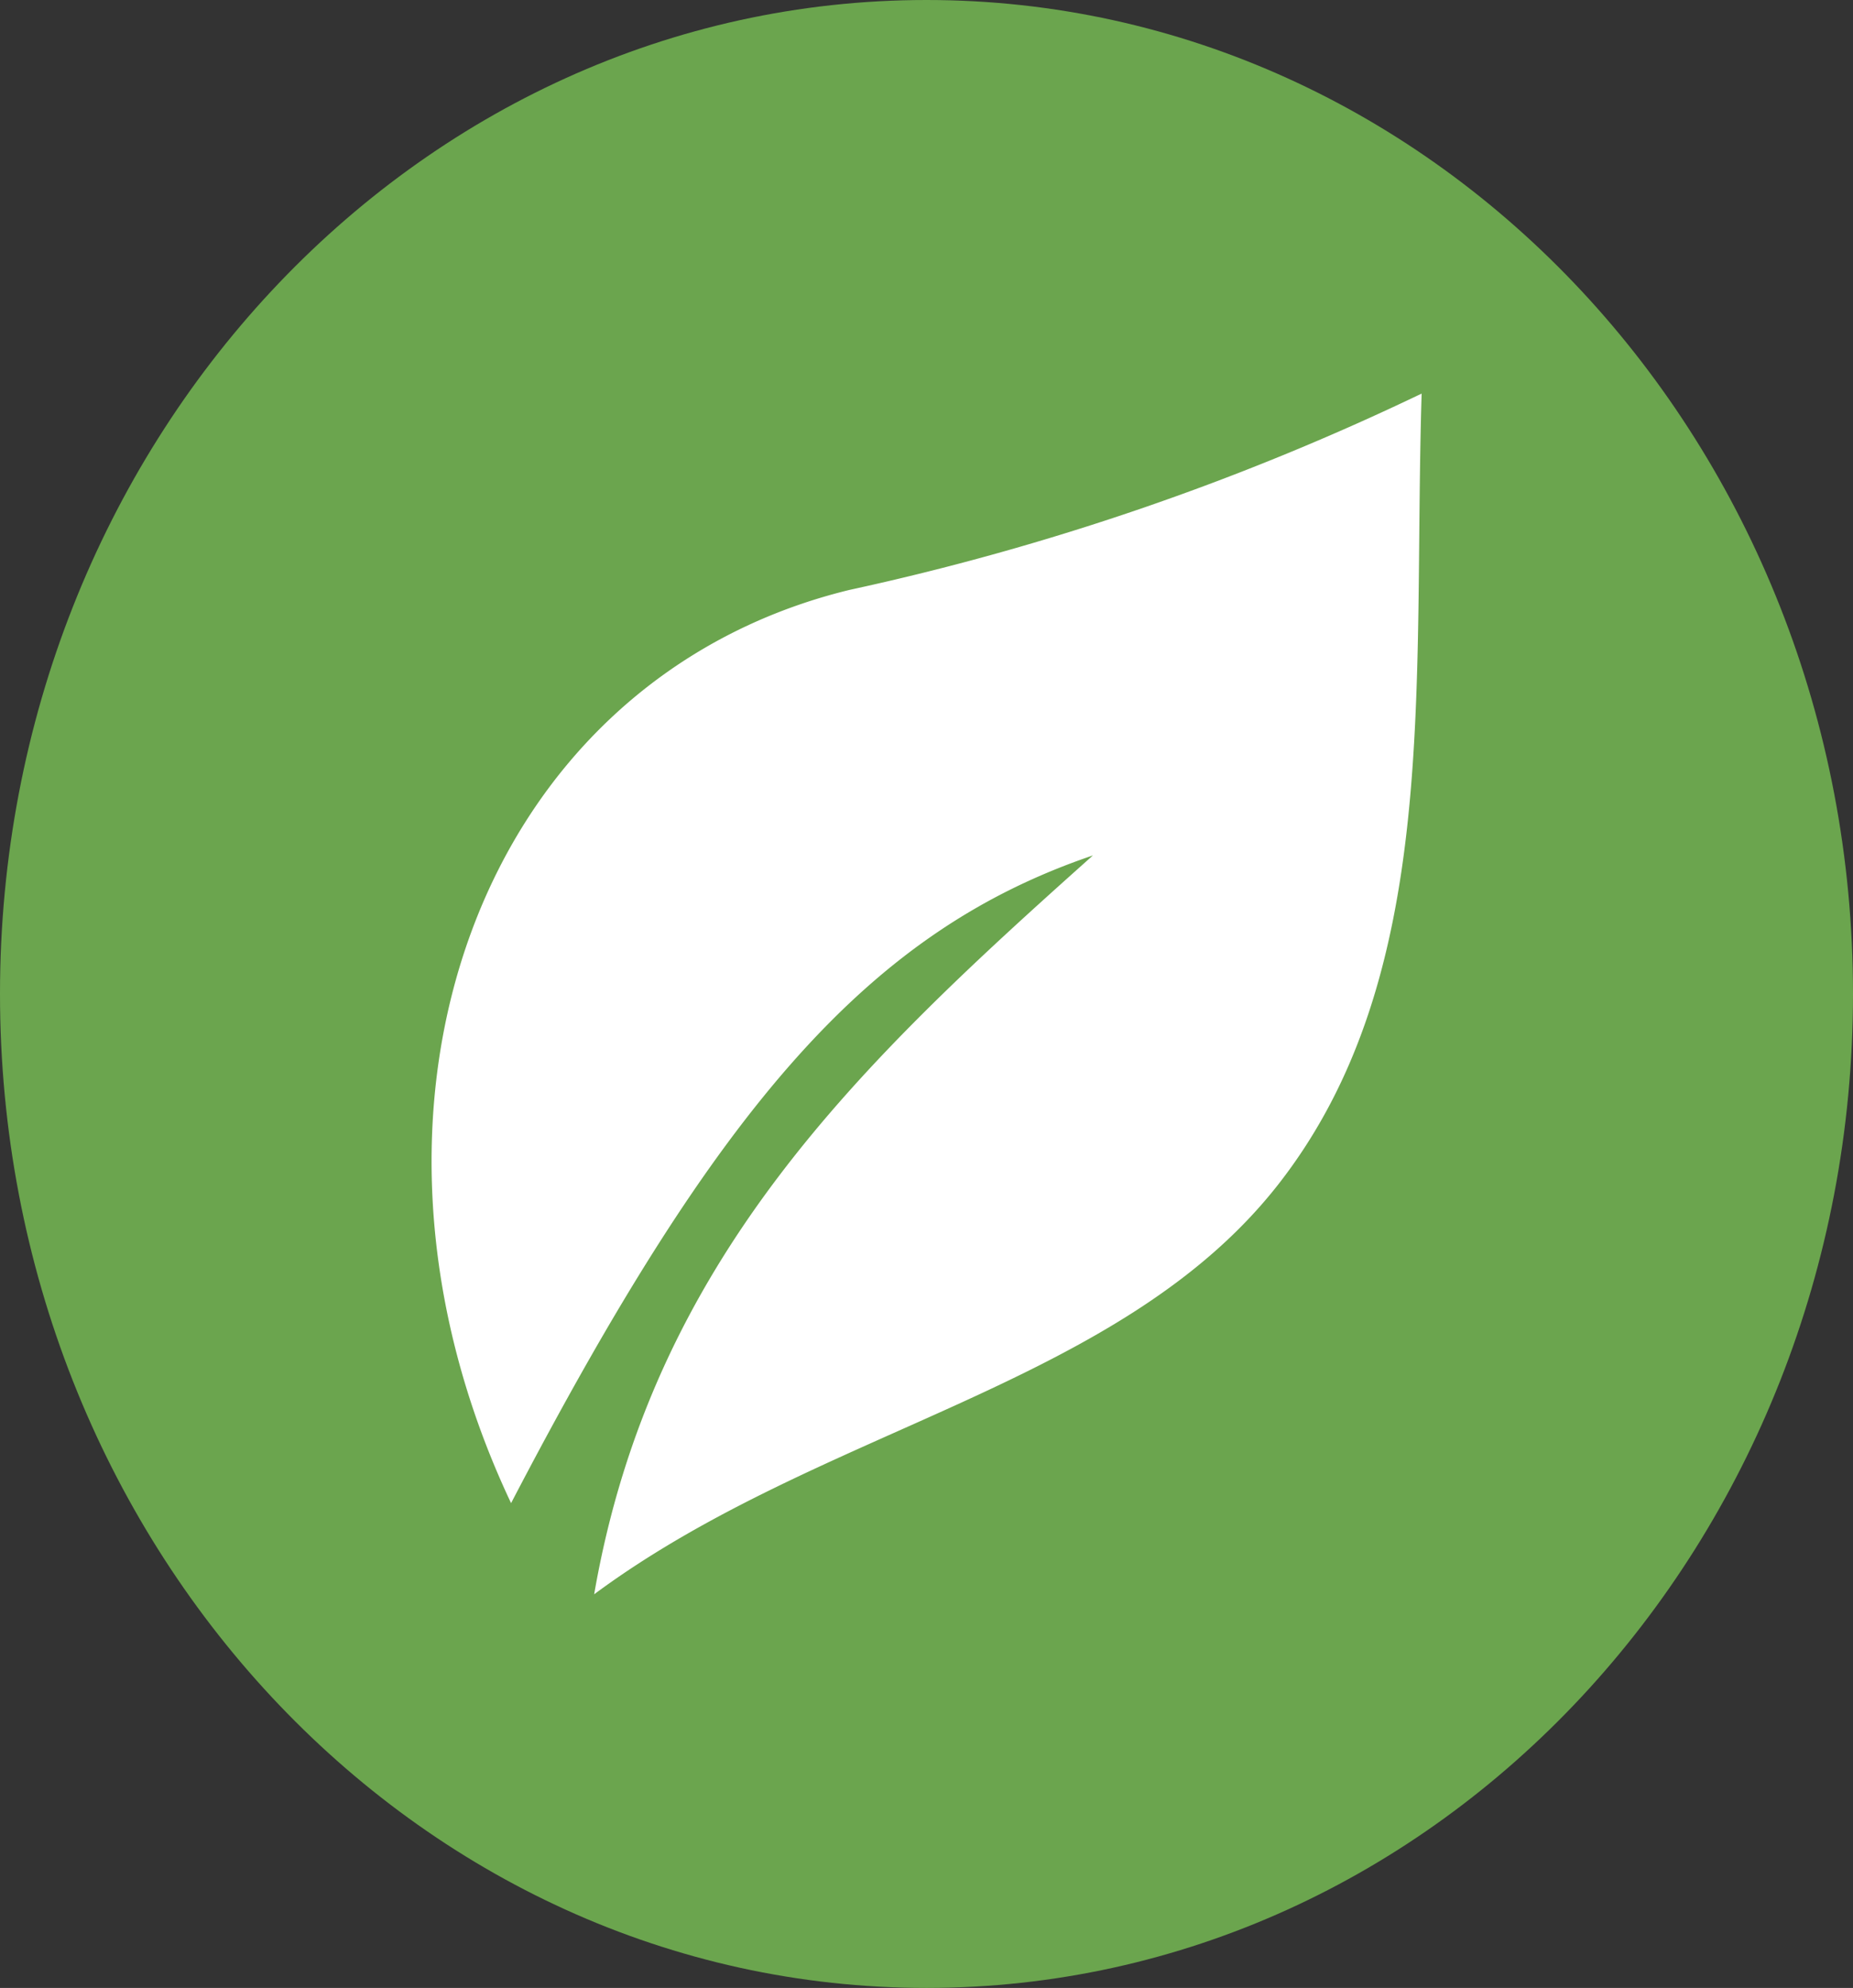 <?xml version="1.0" encoding="UTF-8"?>
<svg xmlns="http://www.w3.org/2000/svg" width="26.964" height="28.926" viewBox="0 0 26.964 28.926">
  <rect x="0" y="0" width="26.964" height="28.926" fill="#333333" stroke="none"/>
  <g id="Grupo_31477" data-name="Grupo 31477" transform="translate(-1082.988 -1621.346)">
    <g id="Grupo_31476" data-name="Grupo 31476">
      <g id="Grupo_19129" data-name="Grupo 19129" transform="translate(1082.988 1621.346)">
        <path id="Trazado_16995" data-name="Trazado 16995" d="M1.482,3.18c7.446,0,13.482-6.478,13.482-14.465S8.928-25.746,1.482-25.746-12-19.272-12-11.285-5.963,3.18,1.482,3.18" transform="translate(12 25.746)" fill="#6ba54e"></path>
      </g>
      <g id="Grupo_19130" data-name="Grupo 19130" transform="translate(1089.268 1627.073)">
        <path id="Trazado_16996" data-name="Trazado 16996" d="M1.058.739C-2.329,3.761-5.357,6.621-6.2,11.49c3.292-2.438,7.648-3.016,9.955-5.964C6.133,2.485,5.71-1.723,5.841-5.981A37.764,37.764,0,0,1-2.486-3.124c-5.375,1.31-7.65,7.517-4.923,13.288C-4.388,4.368-2.2,1.844,1.058.739" transform="translate(8.566 5.981)" fill="#fff"></path>
      </g>
    </g>
  </g>
  <head xmlns=""></head>
</svg>

